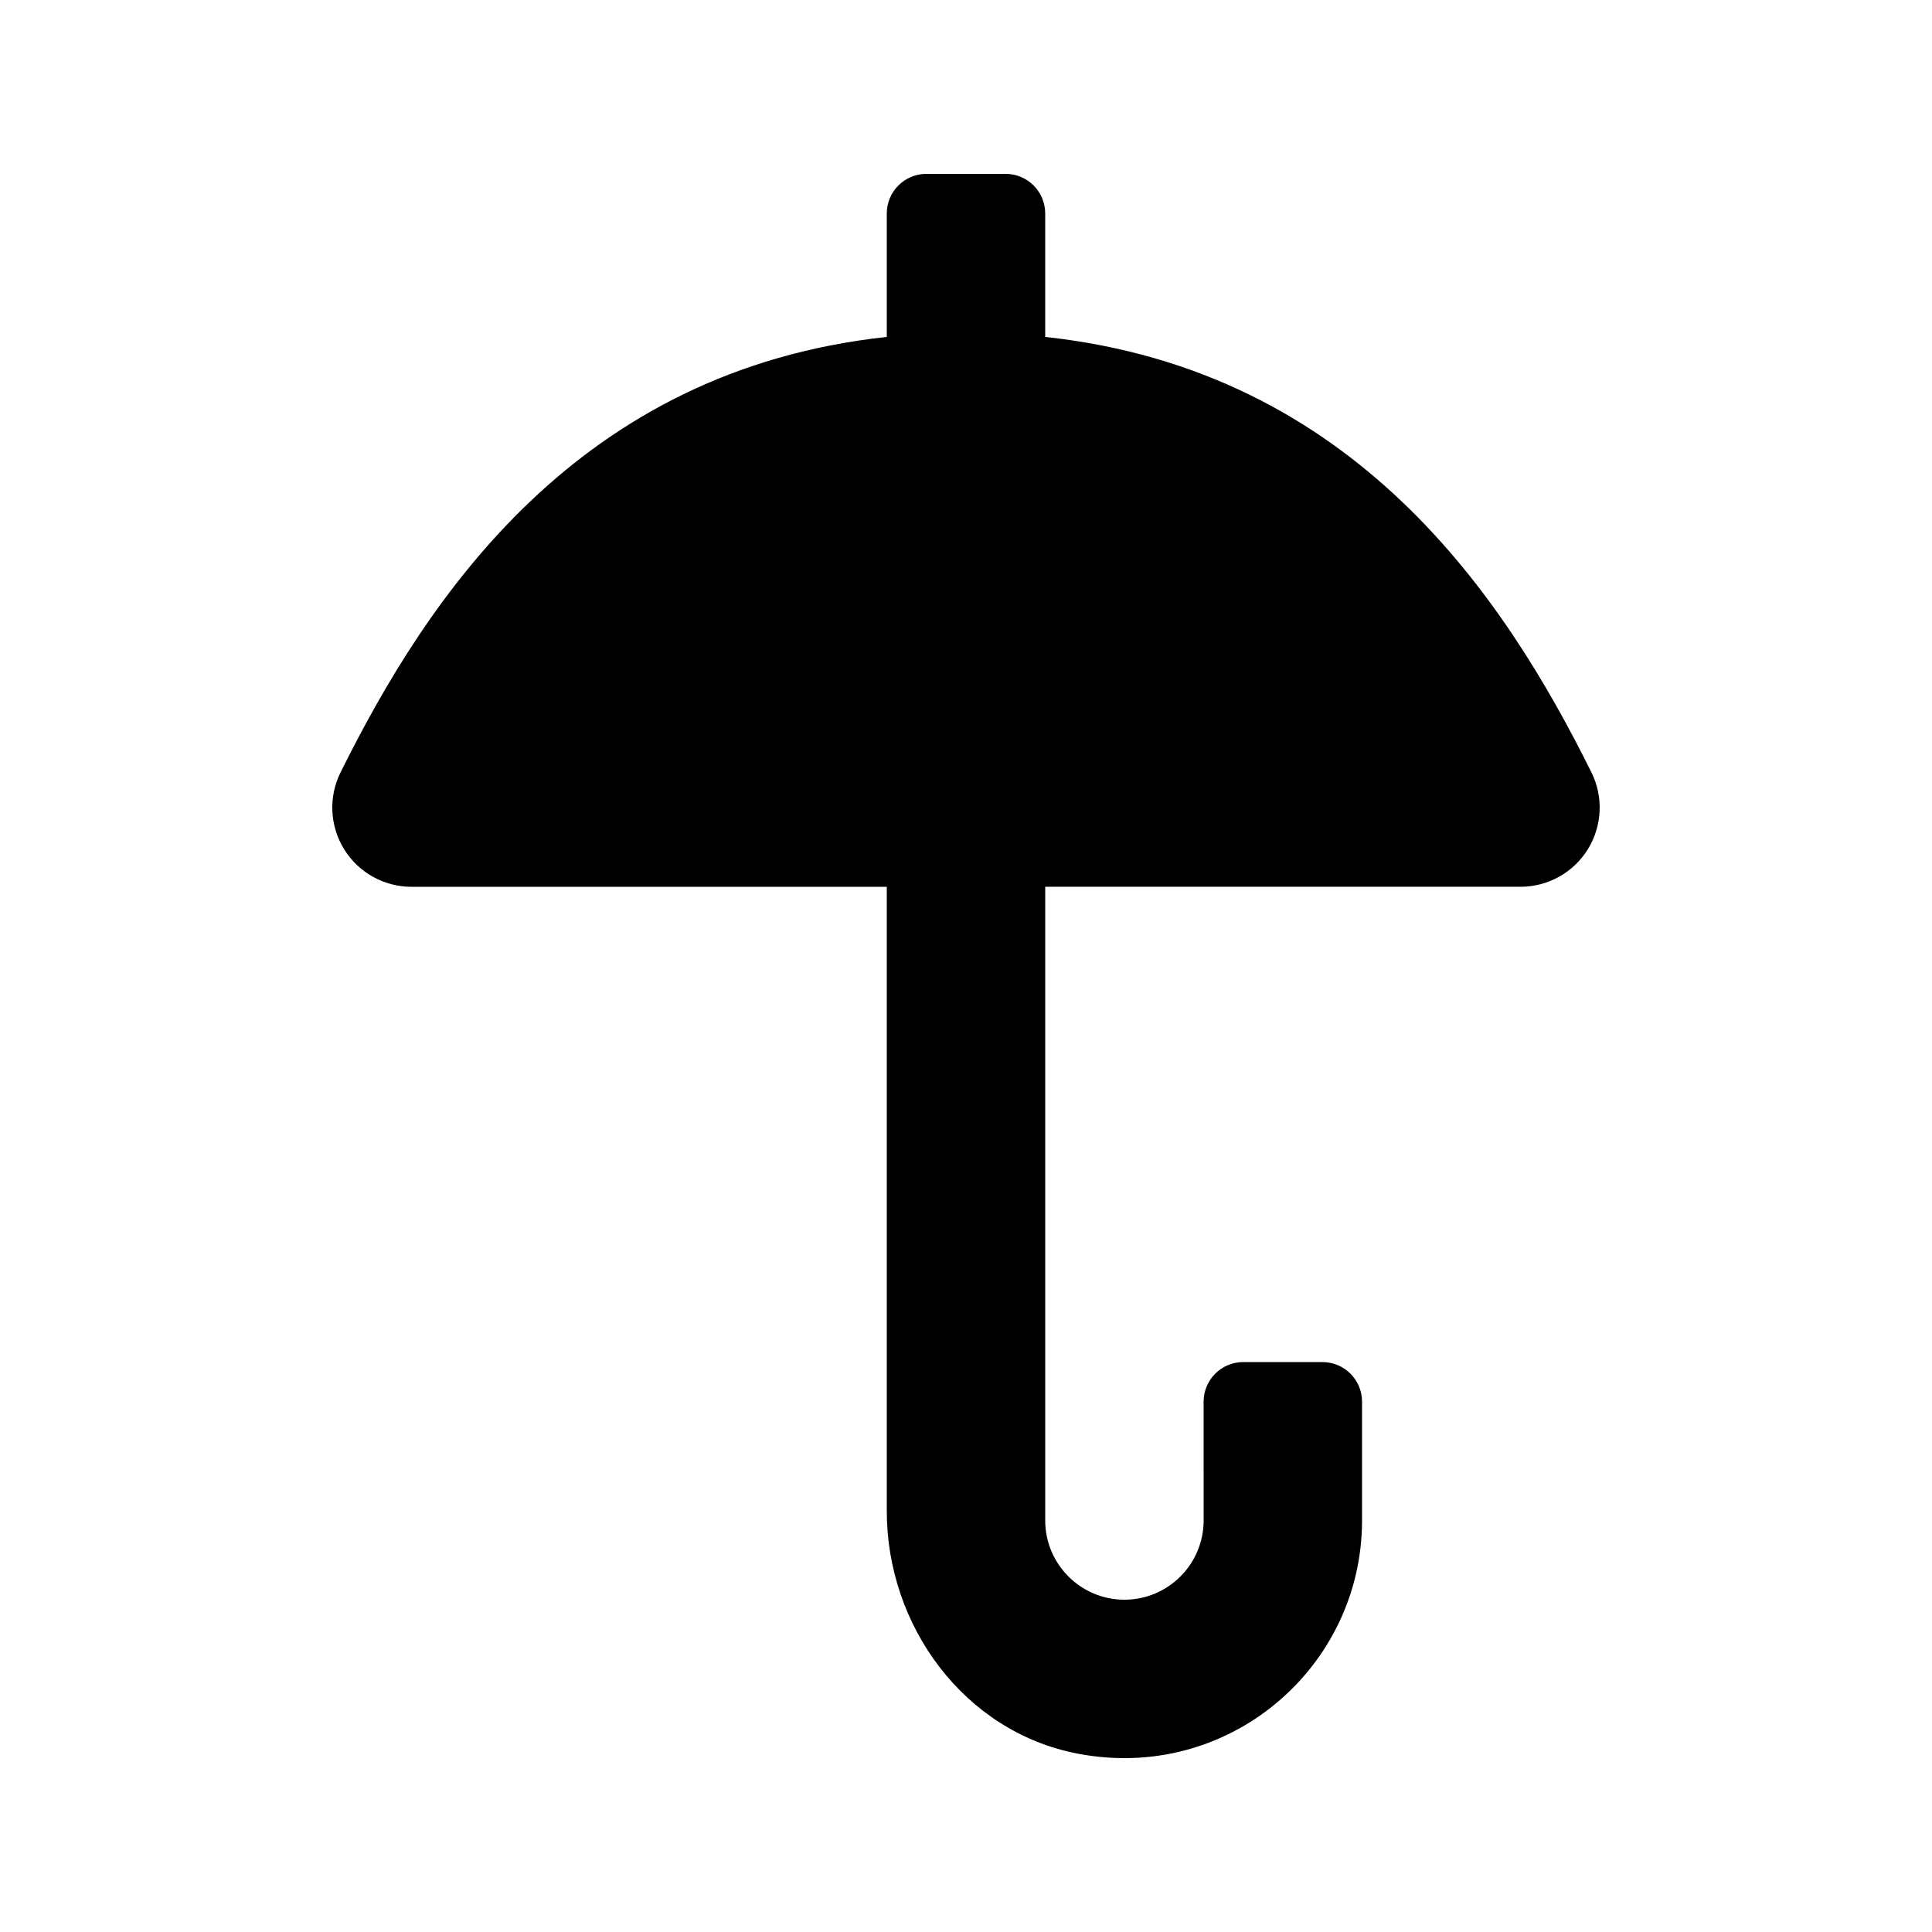 <?xml version="1.0" encoding="UTF-8"?>
<!-- Uploaded to: SVG Repo, www.svgrepo.com, Generator: SVG Repo Mixer Tools -->
<svg fill="#000000" width="800px" height="800px" version="1.1" viewBox="144 144 512 512" xmlns="http://www.w3.org/2000/svg">
 <path d="m565.74 348.68c-22.973-46.266-62.59-106.5-144.75-115.39v-32.715c0-5.797-4.703-10.496-10.496-10.496h-20.992c-5.797 0-10.496 4.699-10.496 10.496v32.715c-82.164 8.883-121.78 69.121-144.75 115.39-3.238 6.508-2.871 14.227 0.953 20.398 3.836 6.18 10.578 9.934 17.848 9.934h125.95v165.45c0 30.457 20.527 58.434 50.426 64.238 40.203 7.812 75.523-22.918 75.523-61.754v-31.488c0-5.797-4.699-10.496-10.496-10.496h-20.992c-5.797 0-10.496 4.699-10.496 10.496l0.004 31.488c0 11.574-9.418 20.992-20.992 20.992s-20.992-9.418-20.992-20.992v-167.94h125.95c7.266 0 14.012-3.75 17.844-9.93 3.82-6.172 4.191-13.891 0.953-20.398z"/>
</svg>
